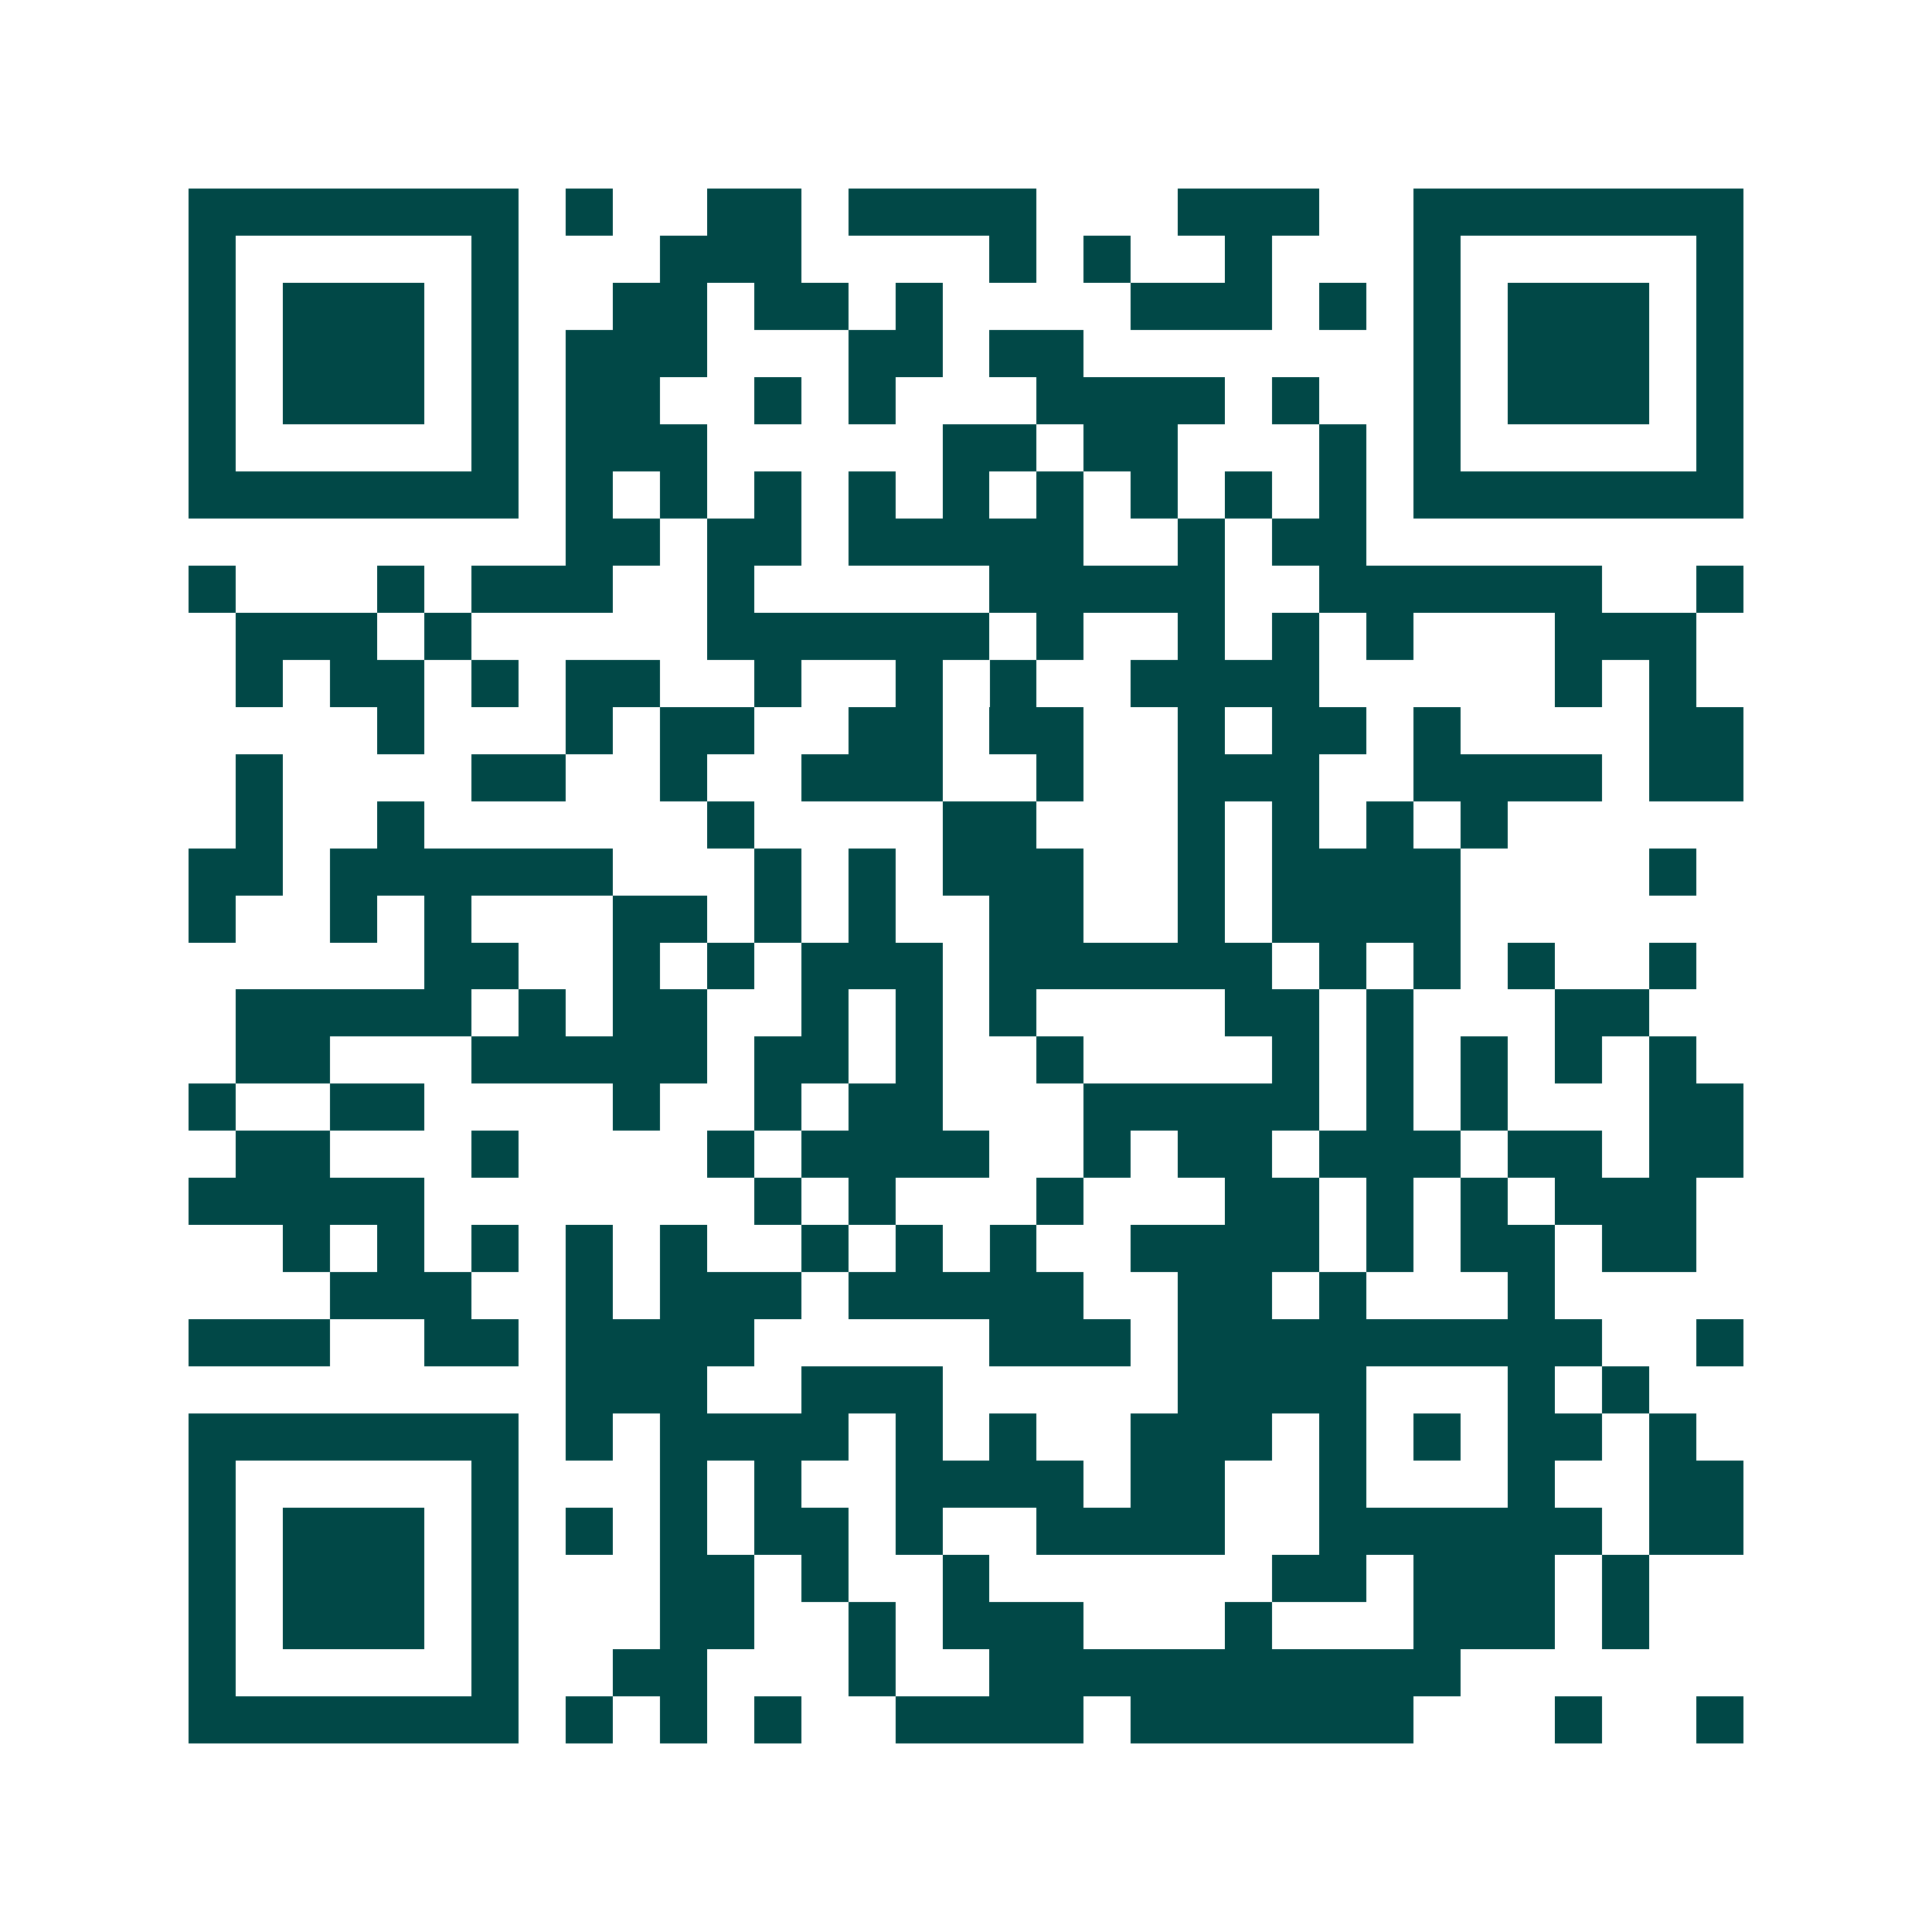 <svg xmlns="http://www.w3.org/2000/svg" width="200" height="200" viewBox="0 0 41 41" shape-rendering="crispEdges"><path fill="#ffffff" d="M0 0h41v41H0z"/><path stroke="#014847" d="M4 4.5h7m1 0h1m2 0h2m1 0h4m3 0h3m2 0h7M4 5.5h1m5 0h1m3 0h3m4 0h1m1 0h1m2 0h1m3 0h1m5 0h1M4 6.5h1m1 0h3m1 0h1m2 0h2m1 0h2m1 0h1m4 0h3m1 0h1m1 0h1m1 0h3m1 0h1M4 7.5h1m1 0h3m1 0h1m1 0h3m3 0h2m1 0h2m7 0h1m1 0h3m1 0h1M4 8.5h1m1 0h3m1 0h1m1 0h2m2 0h1m1 0h1m3 0h4m1 0h1m2 0h1m1 0h3m1 0h1M4 9.5h1m5 0h1m1 0h3m5 0h2m1 0h2m3 0h1m1 0h1m5 0h1M4 10.5h7m1 0h1m1 0h1m1 0h1m1 0h1m1 0h1m1 0h1m1 0h1m1 0h1m1 0h1m1 0h7M12 11.5h2m1 0h2m1 0h5m2 0h1m1 0h2M4 12.5h1m3 0h1m1 0h3m2 0h1m5 0h5m2 0h6m2 0h1M5 13.5h3m1 0h1m5 0h6m1 0h1m2 0h1m1 0h1m1 0h1m3 0h3M5 14.5h1m1 0h2m1 0h1m1 0h2m2 0h1m2 0h1m1 0h1m2 0h4m5 0h1m1 0h1M8 15.5h1m3 0h1m1 0h2m2 0h2m1 0h2m2 0h1m1 0h2m1 0h1m4 0h2M5 16.5h1m4 0h2m2 0h1m2 0h3m2 0h1m2 0h3m2 0h4m1 0h2M5 17.5h1m2 0h1m6 0h1m4 0h2m3 0h1m1 0h1m1 0h1m1 0h1M4 18.5h2m1 0h6m3 0h1m1 0h1m1 0h3m2 0h1m1 0h4m4 0h1M4 19.5h1m2 0h1m1 0h1m3 0h2m1 0h1m1 0h1m2 0h2m2 0h1m1 0h4M9 20.5h2m2 0h1m1 0h1m1 0h3m1 0h6m1 0h1m1 0h1m1 0h1m2 0h1M5 21.5h5m1 0h1m1 0h2m2 0h1m1 0h1m1 0h1m4 0h2m1 0h1m3 0h2M5 22.5h2m3 0h5m1 0h2m1 0h1m2 0h1m4 0h1m1 0h1m1 0h1m1 0h1m1 0h1M4 23.5h1m2 0h2m4 0h1m2 0h1m1 0h2m3 0h5m1 0h1m1 0h1m3 0h2M5 24.5h2m3 0h1m4 0h1m1 0h4m2 0h1m1 0h2m1 0h3m1 0h2m1 0h2M4 25.5h5m7 0h1m1 0h1m3 0h1m3 0h2m1 0h1m1 0h1m1 0h3M6 26.5h1m1 0h1m1 0h1m1 0h1m1 0h1m2 0h1m1 0h1m1 0h1m2 0h4m1 0h1m1 0h2m1 0h2M7 27.5h3m2 0h1m1 0h3m1 0h5m2 0h2m1 0h1m3 0h1M4 28.5h3m2 0h2m1 0h4m5 0h3m1 0h9m2 0h1M12 29.5h3m2 0h3m5 0h4m3 0h1m1 0h1M4 30.5h7m1 0h1m1 0h4m1 0h1m1 0h1m2 0h3m1 0h1m1 0h1m1 0h2m1 0h1M4 31.5h1m5 0h1m3 0h1m1 0h1m2 0h4m1 0h2m2 0h1m3 0h1m2 0h2M4 32.5h1m1 0h3m1 0h1m1 0h1m1 0h1m1 0h2m1 0h1m2 0h4m2 0h6m1 0h2M4 33.5h1m1 0h3m1 0h1m3 0h2m1 0h1m2 0h1m6 0h2m1 0h3m1 0h1M4 34.5h1m1 0h3m1 0h1m3 0h2m2 0h1m1 0h3m3 0h1m3 0h3m1 0h1M4 35.5h1m5 0h1m2 0h2m3 0h1m2 0h10M4 36.5h7m1 0h1m1 0h1m1 0h1m2 0h4m1 0h6m3 0h1m2 0h1"/></svg>
